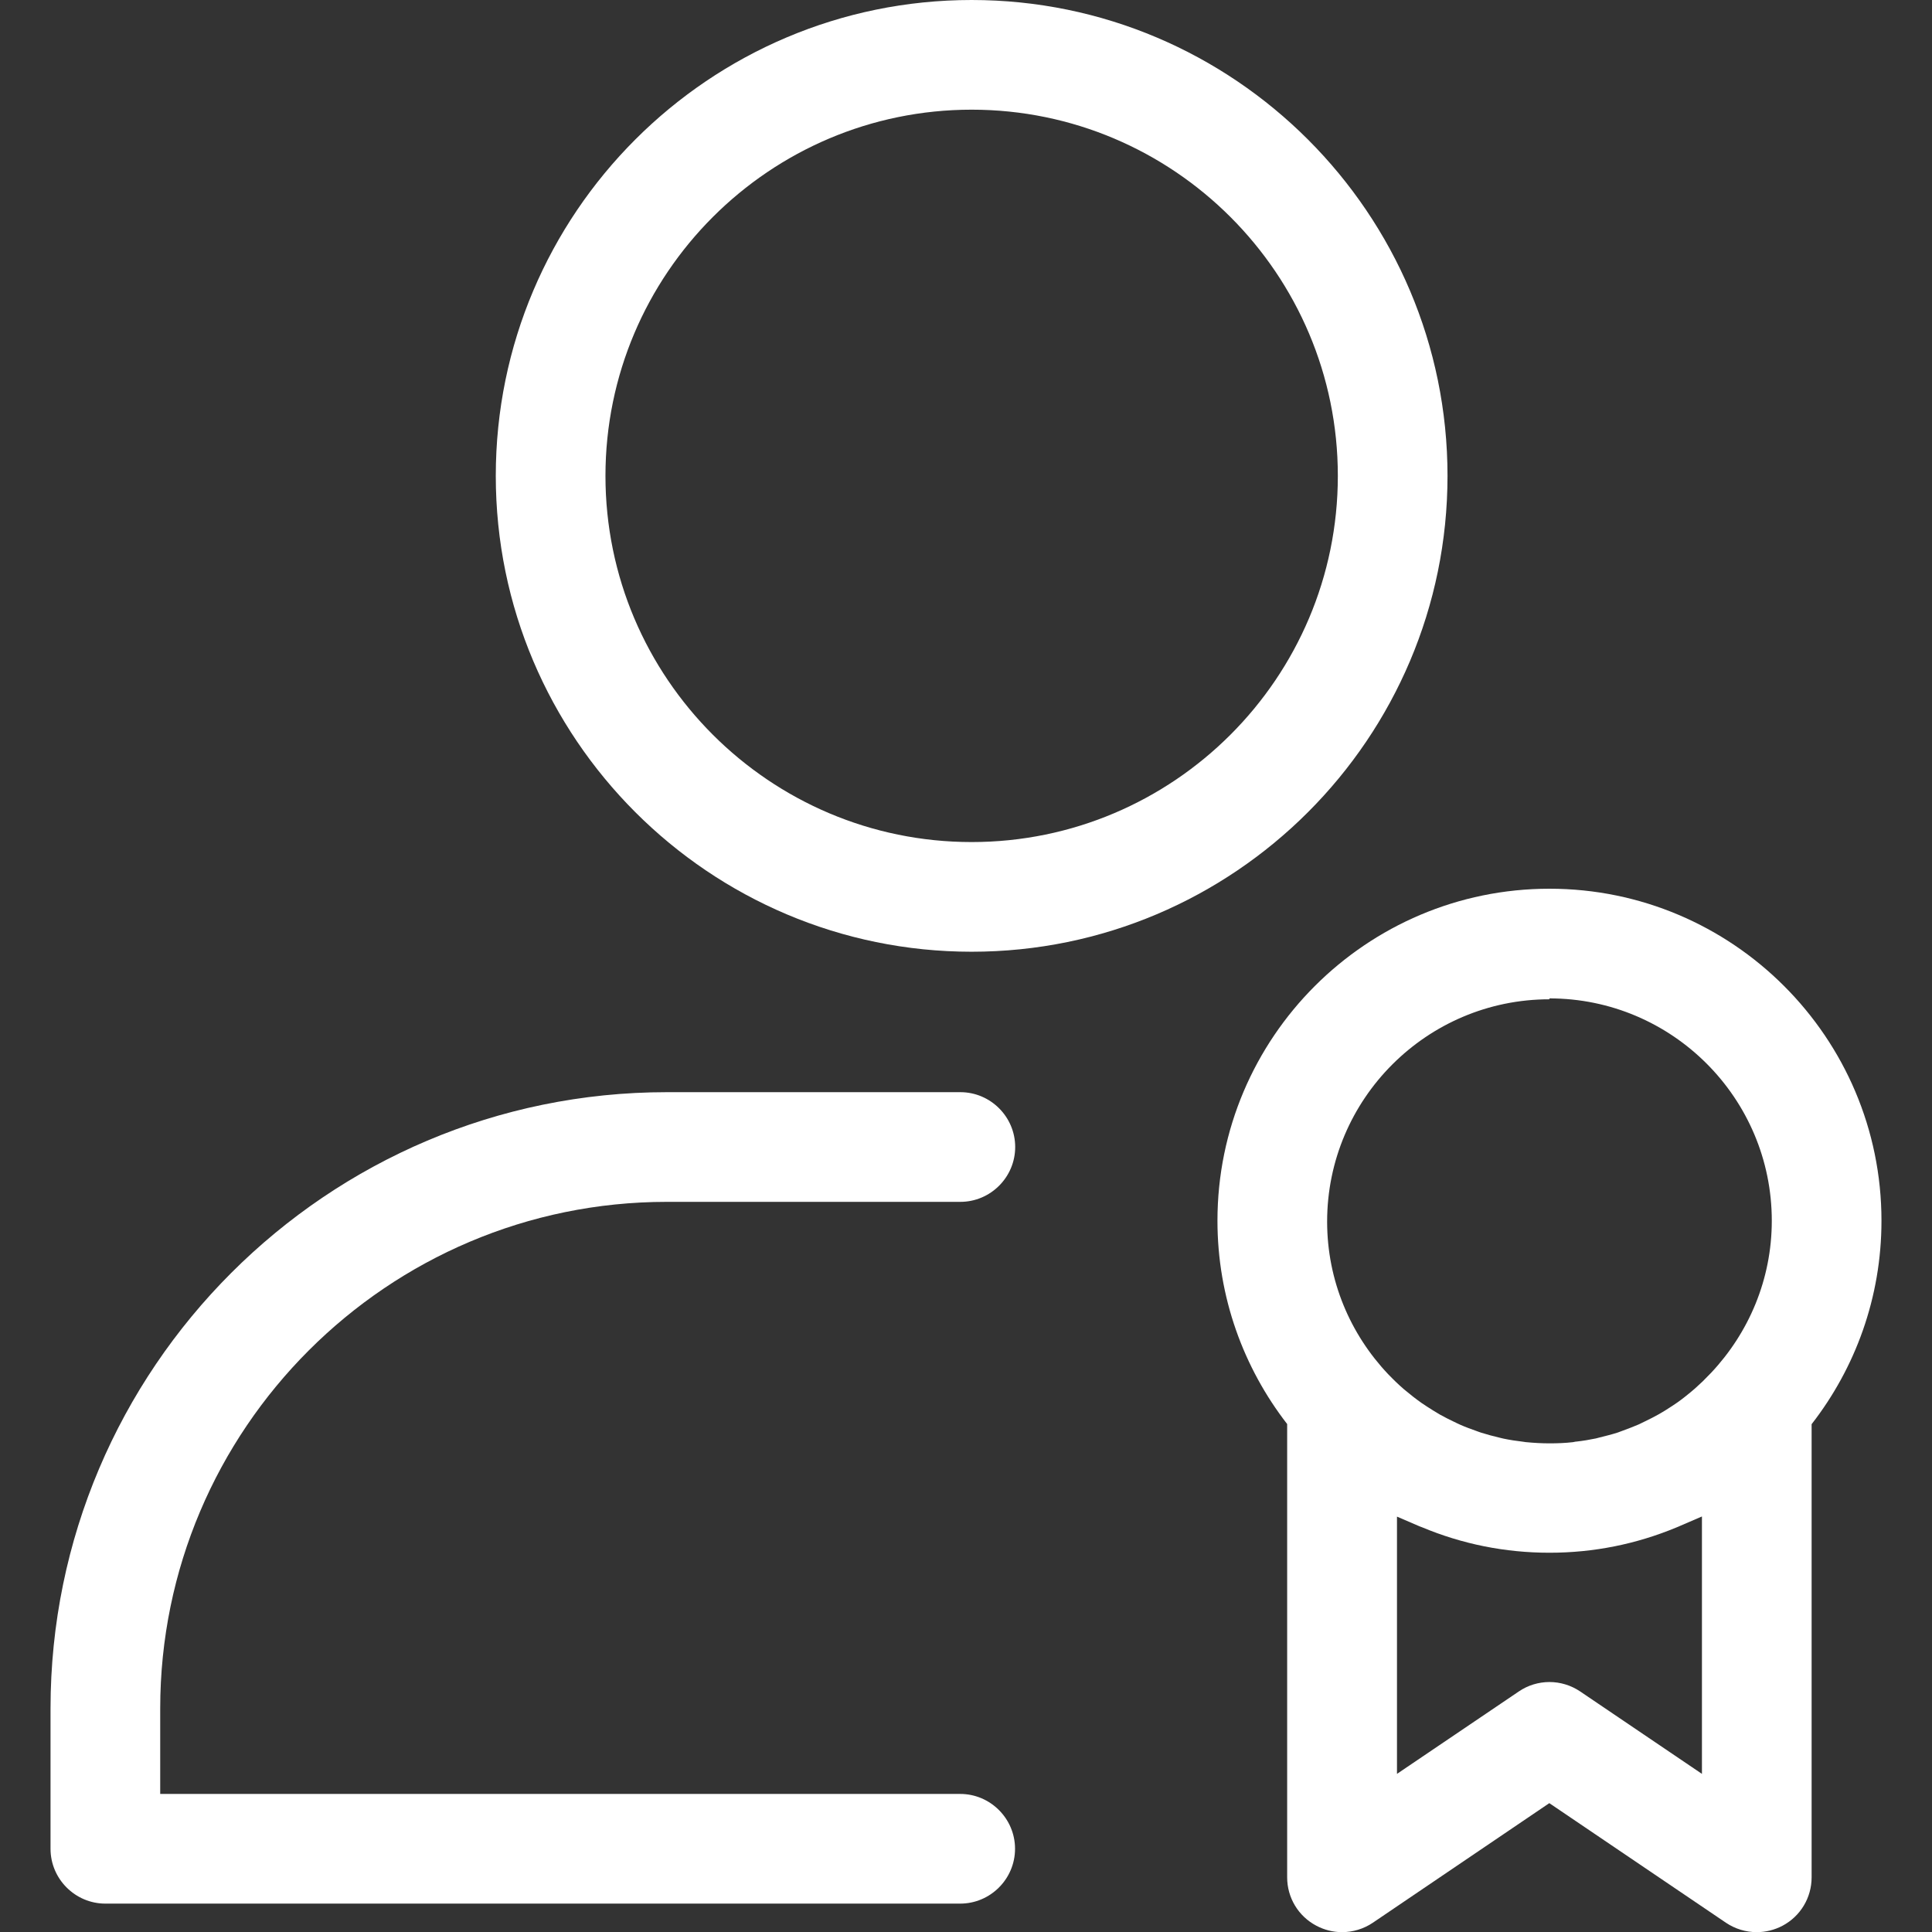 <?xml version="1.0" encoding="UTF-8"?>
<svg id="Layer_1" xmlns="http://www.w3.org/2000/svg" version="1.1" viewBox="0 0 130 130">
  <rect x="0" y="0" width="130" height="130" fill="#333333" stroke="none"/>
  <!-- Generator: Adobe Illustrator 29.6.1, SVG Export Plug-In . SVG Version: 2.1.1 Build 9)  -->
  <path d="M65.38,64.04c17.66,0,32.02-14.37,32.02-32.02S83.04,0,65.38,0s-32.02,14.36-32.02,32.02,14.37,32.02,32.02,32.02ZM65.38,7.38c13.59,0,24.64,11.05,24.64,24.64s-11.05,24.64-24.64,24.64-24.64-11.05-24.64-24.64,11.05-24.64,24.64-24.64Z" fill="#fff" fill-rule="evenodd"/>
  <path d="M44.87,80.87h19.75c2.03,0,3.69-1.66,3.69-3.69s-1.66-3.69-3.69-3.69h-19.75c-22.86,0-41.47,18.6-41.47,41.47v9.44c0,2.03,1.66,3.69,3.69,3.69h57.52c2.03,0,3.69-1.66,3.69-3.69s-1.66-3.69-3.69-3.69H10.78v-5.75c0-18.79,15.29-34.09,34.09-34.09Z" fill="#fff" fill-rule="evenodd"/>
  <path d="M126.6,82.14c0-12.32-10.02-22.34-22.34-22.34s-22.34,10.02-22.34,22.34c0,5.15,1.76,9.9,4.69,13.68v30.5c0,1.37.75,2.62,1.97,3.26.53.28,1.12.43,1.72.43.74,0,1.46-.22,2.07-.63l11.88-8.05,11.89,8.05c.61.41,1.33.63,2.07.63.6,0,1.2-.15,1.73-.43,1.21-.64,1.96-1.89,1.96-3.26v-30.49c2.94-3.78,4.7-8.53,4.7-13.68ZM104.26,67.18c8.25,0,14.96,6.71,14.96,14.96,0,3.96-1.56,7.55-4.08,10.23-.19.2-.38.39-.57.58-.17.16-.35.32-.52.48-.21.18-.42.36-.64.53-.17.14-.35.27-.53.4-.25.17-.5.34-.76.5-.17.1-.33.21-.5.3-.3.17-.6.32-.91.47-.14.07-.28.14-.43.21-.35.15-.71.29-1.07.42-.12.04-.23.09-.35.13-.4.13-.81.23-1.21.33-.09.02-.18.05-.27.07-.43.09-.86.16-1.3.21-.08,0-.16.03-.24.04-.52.06-1.04.08-1.57.08s-1.05-.03-1.57-.08c-.08,0-.15-.03-.22-.03-.44-.05-.89-.12-1.32-.21-.08-.02-.16-.04-.25-.06-.42-.1-.84-.21-1.25-.34-.11-.03-.21-.08-.31-.11-.37-.13-.75-.27-1.11-.43-.14-.06-.27-.13-.4-.19-.32-.15-.63-.31-.94-.48-.16-.09-.32-.2-.48-.29-.26-.16-.52-.33-.77-.5-.18-.13-.36-.26-.54-.4-.21-.17-.42-.34-.63-.51-.19-.16-.37-.33-.55-.5-.18-.17-.35-.35-.52-.52-2.54-2.68-4.11-6.29-4.11-10.27,0-8.25,6.71-14.96,14.96-14.96ZM114.52,119.36l-8.2-5.55c-.61-.41-1.33-.63-2.06-.63s-1.46.22-2.07.64l-8.19,5.54v-17.31l1.44.62s.08.03.12.05c.04.02.07.03.11.04,2.72,1.14,5.61,1.72,8.59,1.72s5.84-.58,8.54-1.7c.06-.02.12-.05.17-.07.04-.02.07-.03.11-.05l1.44-.62v17.32Z" fill="#fff" fill-rule="evenodd"/>
</svg>